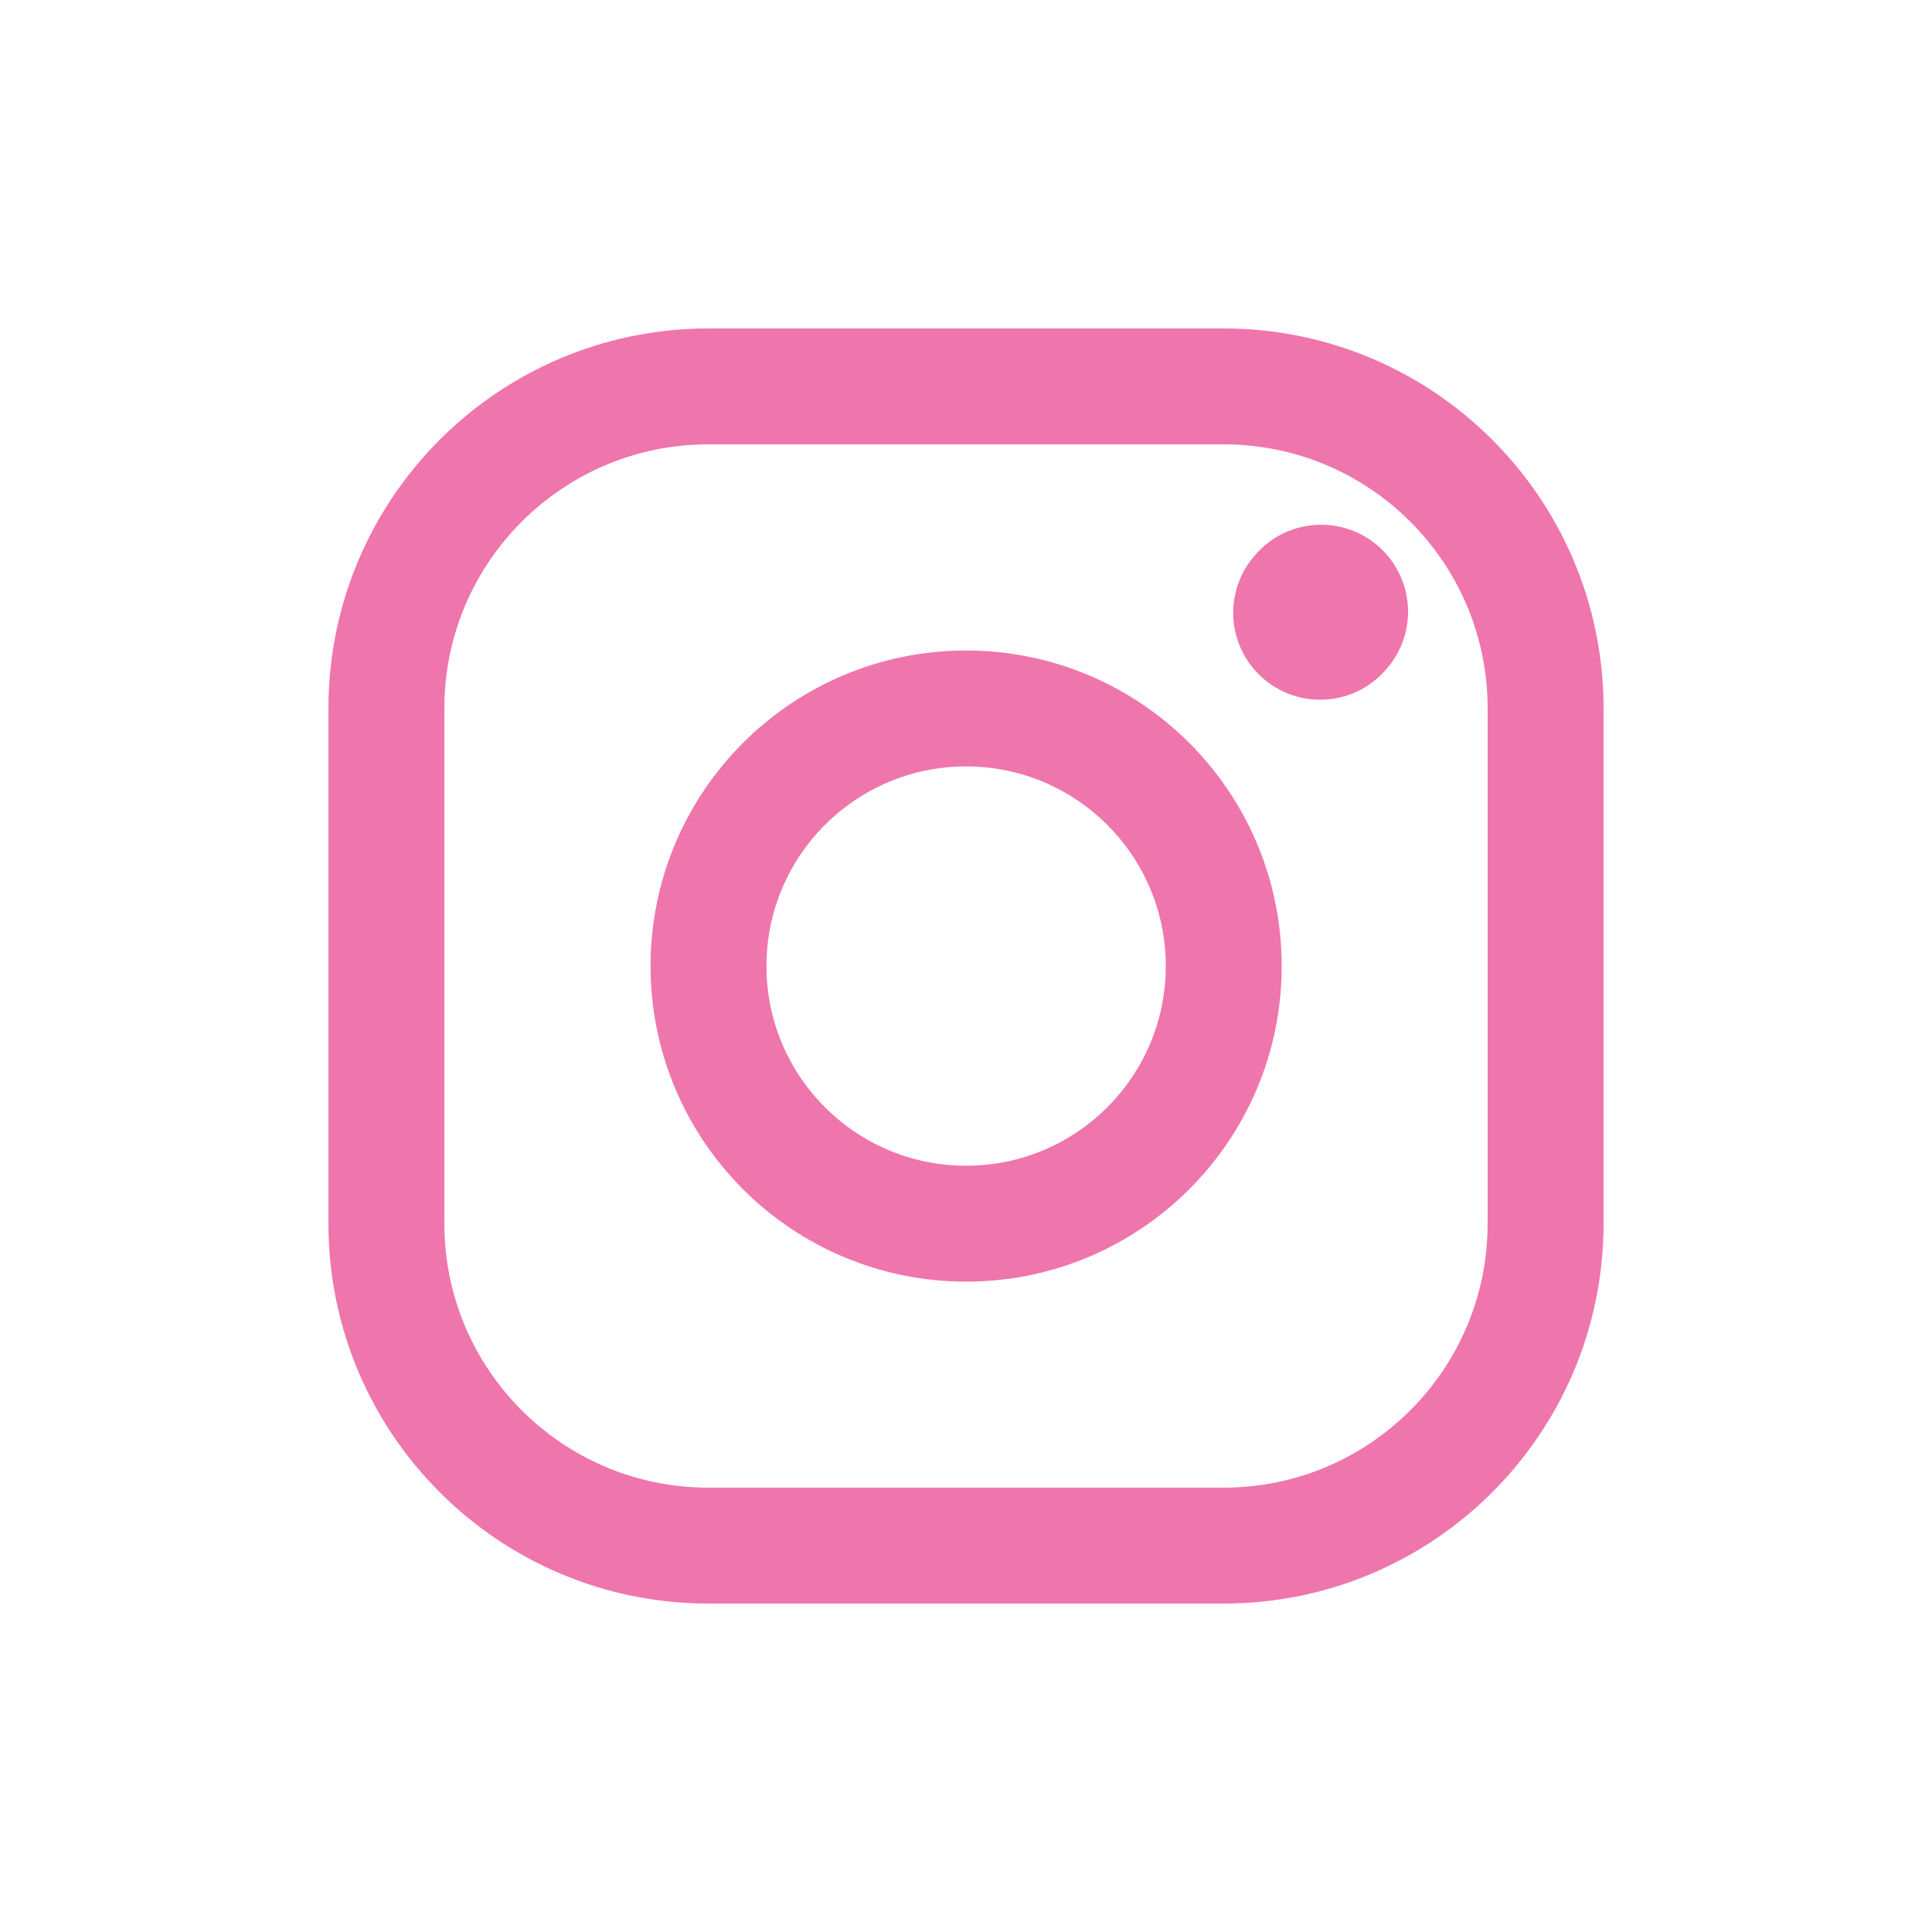 <svg width="40" height="40" viewBox="0 0 40 40" fill="none" xmlns="http://www.w3.org/2000/svg">
<path d="M20.002 25.335C22.948 25.335 25.336 22.947 25.336 20.001C25.336 17.056 22.948 14.668 20.002 14.668C17.057 14.668 14.669 17.056 14.669 20.001C14.669 22.947 17.057 25.335 20.002 25.335Z" stroke="#EF75AD" stroke-width="2.4" stroke-linecap="round" stroke-linejoin="round"/>
<path d="M8 25.333V14.667C8 10.985 10.985 8 14.667 8H25.333C29.015 8 32 10.985 32 14.667V25.333C32 29.015 29.015 32 25.333 32H14.667C10.985 32 8 29.015 8 25.333Z" stroke="#EF75AD" stroke-width="2.4"/>
<path d="M27.332 12.687L27.352 12.664" stroke="#EF75AD" stroke-width="3.6" stroke-linecap="round" stroke-linejoin="round"/>
</svg>
